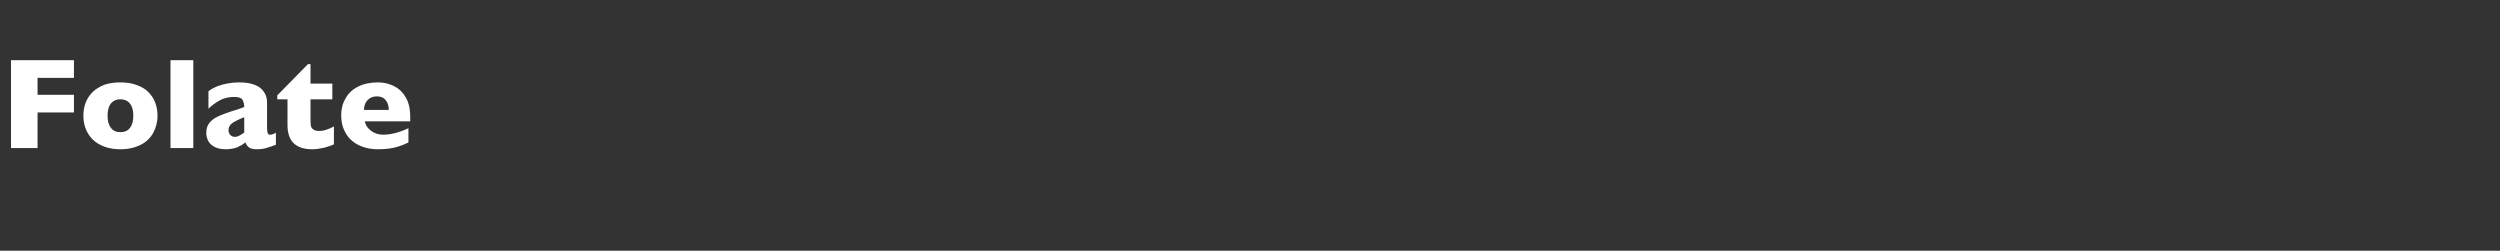 <?xml version="1.0" standalone="no"?><!DOCTYPE svg PUBLIC "-//W3C//DTD SVG 1.1//EN" "http://www.w3.org/Graphics/SVG/1.1/DTD/svg11.dtd"><svg xmlns="http://www.w3.org/2000/svg" version="1.1" width="1271.3px" height="127.5px" viewBox="0 -30 1271.3 127.5" style="top:-30px"><rect x="0" y="-30" width="1271.3" height="127.5" fill="#333333" stroke="none"/>  <desc>Folate</desc>  <defs/>  <g id="Polygon194856">    <path d="M 37.6 27.2 L 19.1 27.2 L 19.1 45.3 L 5.6 45.3 L 5.6 0.6 L 37.6 0.6 L 37.6 9.6 L 19.1 9.6 L 19.1 18.2 L 37.6 18.2 L 37.6 27.2 Z M 80.1 28.8 C 80.1 32.1 79.3 35 77.9 37.6 C 76.5 40.1 74.4 42.2 71.6 43.6 C 68.7 45.1 65.3 45.9 61.2 45.9 C 57.2 45.9 53.7 45.1 50.9 43.6 C 48.1 42.2 46 40.1 44.6 37.6 C 43.1 35 42.4 32.1 42.4 28.8 C 42.4 26.4 42.8 24.1 43.6 22.1 C 44.4 20.1 45.6 18.3 47.2 16.7 C 48.8 15.2 50.8 14 53.1 13.1 C 55.5 12.3 58.2 11.9 61.2 11.9 C 64.3 11.9 67.1 12.3 69.4 13.2 C 71.8 14 73.8 15.2 75.3 16.7 C 76.9 18.3 78.1 20 78.9 22.1 C 79.7 24.1 80.1 26.4 80.1 28.8 Z M 67.8 28.8 C 67.8 26.2 67.3 24.2 66.1 22.7 C 65 21.3 63.4 20.5 61.2 20.5 C 59.1 20.5 57.5 21.3 56.3 22.7 C 55.2 24.2 54.7 26.2 54.7 28.8 C 54.7 31.4 55.2 33.5 56.4 35 C 57.5 36.5 59.1 37.2 61.2 37.2 C 63.4 37.2 65 36.5 66.1 35 C 67.3 33.5 67.8 31.4 67.8 28.8 Z M 98.3 45.3 L 86.7 45.3 L 86.7 0.6 L 98.3 0.6 L 98.3 45.3 Z M 140.3 43.6 C 138.6 44.3 137 44.8 135.6 45.2 C 134.2 45.7 132.4 45.9 130.4 45.9 C 128.5 45.9 127.2 45.5 126.4 44.8 C 125.7 44.2 125.1 43.3 124.8 42.4 C 123.6 43.4 122.2 44.2 120.7 44.9 C 119.1 45.5 117.1 45.9 114.7 45.9 C 112.3 45.9 110.3 45.4 108.9 44.6 C 107.4 43.8 106.4 42.7 105.8 41.5 C 105.2 40.2 104.9 38.9 104.9 37.6 C 104.9 35.6 105.4 33.9 106.4 32.6 C 107.4 31.3 108.8 30.2 110.5 29.4 C 112.3 28.5 114.5 27.7 117.4 26.7 C 119 26.2 120.2 25.8 121 25.6 C 121.9 25.3 122.5 25.1 122.9 24.9 C 123.3 24.8 123.7 24.6 124.2 24.4 C 124.2 22.8 123.8 21.5 123.2 20.6 C 122.6 19.7 121.2 19.3 119 19.3 C 116.5 19.3 114.1 19.8 112 20.9 C 109.8 22.1 107.8 23.5 106 25.3 C 106 25.3 106 16.4 106 16.4 C 107.4 15.3 109 14.5 110.7 13.8 C 112.3 13.2 114.1 12.7 115.9 12.4 C 117.7 12.1 119.6 11.9 121.5 11.9 C 126.2 11.9 129.8 12.8 132.2 14.6 C 134.6 16.5 135.8 19 135.8 22.2 C 135.8 22.2 135.8 34.9 135.8 34.9 C 135.8 36.1 135.9 37 136.1 37.6 C 136.3 38.2 136.7 38.5 137.3 38.5 C 138.1 38.5 139.1 38.2 140.3 37.5 C 140.3 37.5 140.3 43.6 140.3 43.6 Z M 124.2 37.4 C 124.2 37.4 124.2 29.6 124.2 29.6 C 121.4 30.7 119.4 31.7 118.1 32.6 C 116.9 33.5 116.2 34.7 116.2 36.2 C 116.2 37.3 116.6 38.2 117.2 38.7 C 117.8 39.3 118.6 39.6 119.4 39.6 C 120.2 39.6 121 39.4 121.8 38.9 C 122.6 38.5 123.4 38 124.2 37.4 Z M 169.8 43.4 C 168.6 44 167 44.5 164.9 45.1 C 162.7 45.6 160.7 45.9 158.8 45.9 C 150.4 45.9 146.2 41.8 146.2 33.6 C 146.24 33.61 146.2 20.5 146.2 20.5 L 141 20.5 L 141 18.5 L 156.6 2.6 L 157.9 2.6 L 157.9 12.5 L 169 12.5 L 169 20.5 L 157.9 20.5 C 157.9 20.5 157.88 31.03 157.9 31 C 157.9 32.3 158 33.2 158.1 34 C 158.3 34.8 158.7 35.4 159.4 35.9 C 160.1 36.4 161.1 36.6 162.6 36.6 C 164.4 36.6 166.8 35.9 169.8 34.3 C 169.8 34.3 169.8 43.4 169.8 43.4 Z M 208.6 31.7 C 208.6 31.7 185.46 31.68 185.5 31.7 C 185.9 33.7 187 35.3 188.8 36.6 C 190.5 37.8 192.5 38.5 194.8 38.5 C 198.7 38.5 203 37.4 207.7 35.2 C 207.7 35.2 207.7 42.4 207.7 42.4 C 206 43.3 204 44.1 201.6 44.8 C 199.1 45.5 196.1 45.9 192.3 45.9 C 188.3 45.9 184.9 45.1 182 43.6 C 179.2 42.1 177.1 40.1 175.7 37.5 C 174.2 34.9 173.5 32 173.5 28.7 C 173.5 25.5 174.2 22.6 175.7 20.1 C 177.1 17.5 179.2 15.5 182 14.1 C 184.9 12.6 188.3 11.9 192.3 11.9 C 195 11.9 197.6 12.5 200 13.6 C 202.5 14.8 204.6 16.6 206.2 19.3 C 207.8 21.9 208.6 25.2 208.6 29.4 C 208.57 29.36 208.6 31.7 208.6 31.7 Z M 197.7 25.9 C 197.7 23.8 197.2 22.2 196.1 20.9 C 195.1 19.6 193.6 19 191.6 19 C 189.7 19 188.1 19.7 186.9 20.9 C 185.7 22.2 185.1 23.9 185.1 25.9 C 185.1 25.9 197.7 25.9 197.7 25.9 Z " stroke="none" fill="#fff"/>  </g></svg>